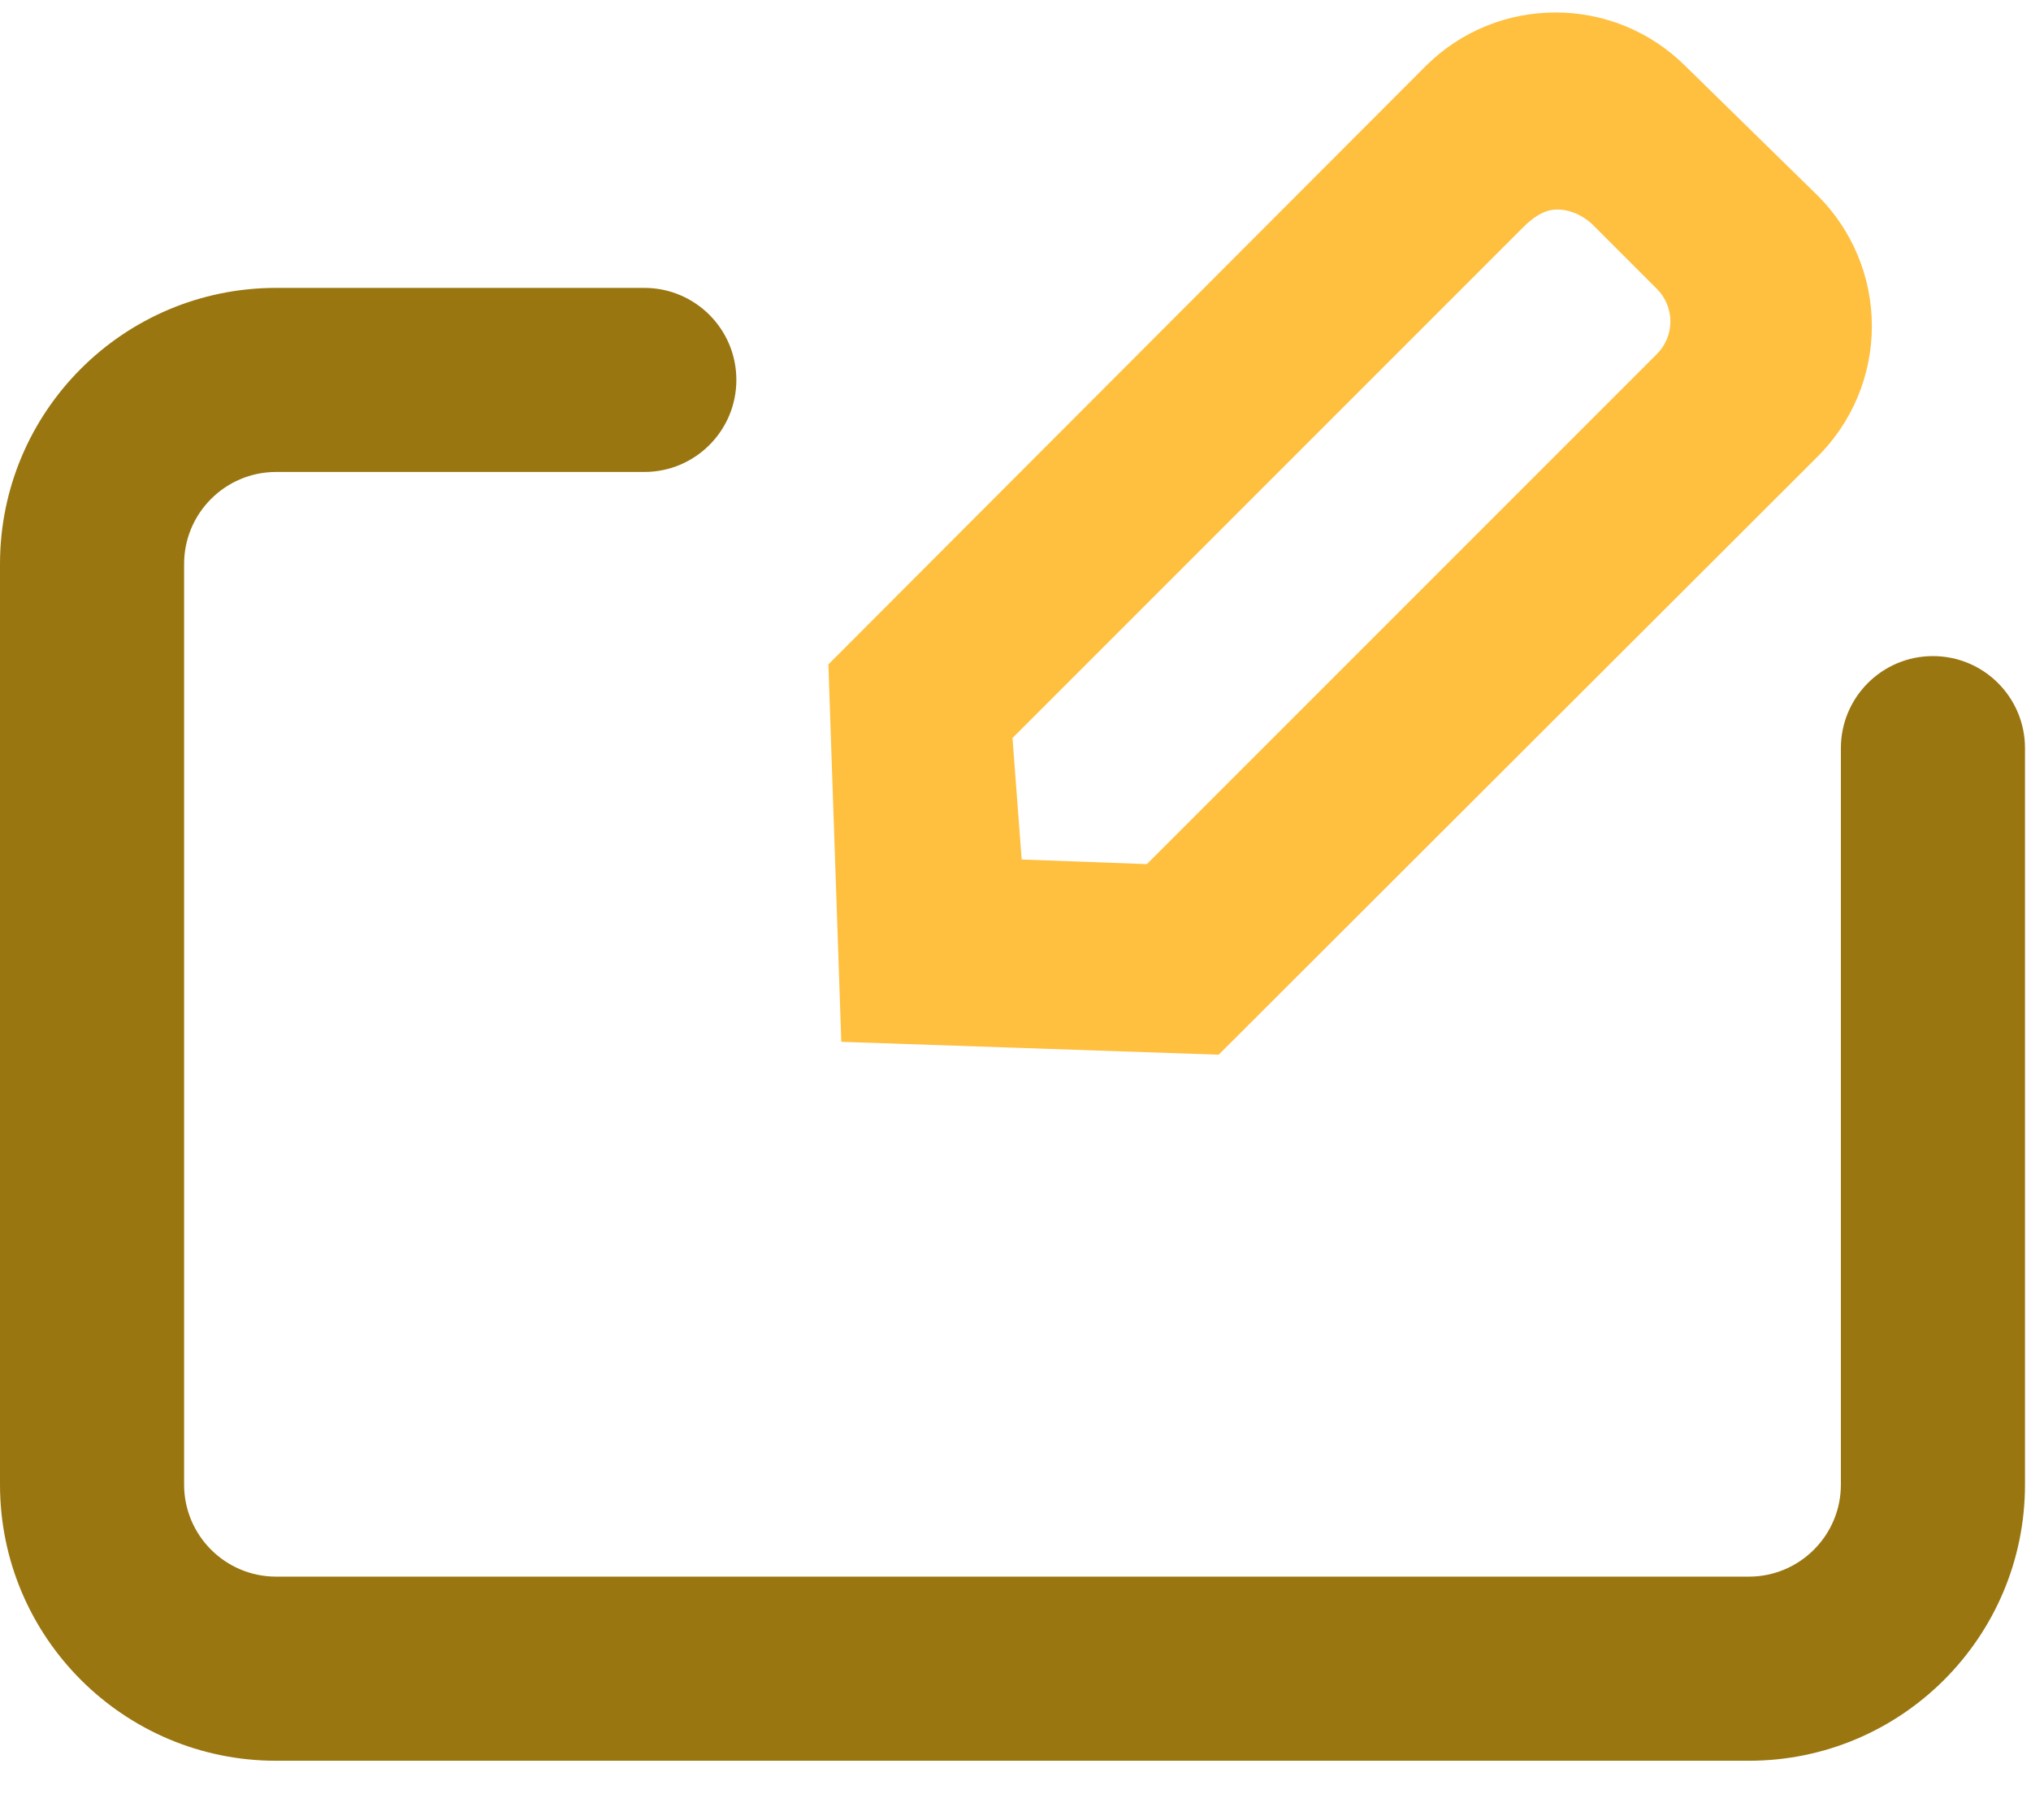 <?xml version="1.0" encoding="UTF-8"?>
<svg width="48px" height="43px" viewBox="0 0 48 43" version="1.1" xmlns="http://www.w3.org/2000/svg" xmlns:xlink="http://www.w3.org/1999/xlink">
    <path d="M19.578,15.7 L19.883,24.619 L28.802,24.923 L42.963,10.783 C43.78,9.967 44.239,8.86 44.239,7.705 C44.239,6.551 43.78,5.443 42.963,4.627 L39.831,1.56 C38.134,-0.127 35.393,-0.127 33.696,1.56 L19.578,15.7 Z M36.766,4.952 C37.064,4.941 37.358,5.058 37.612,5.28 L39.156,6.824 C39.362,7.029 39.478,7.307 39.478,7.597 C39.478,7.887 39.362,8.165 39.156,8.369 L27.105,20.42 L24.146,20.311 L23.929,17.44 L35.98,5.389 C36.193,5.171 36.468,4.962 36.766,4.952 Z" id="Shape" fill="#FFBF3F"></path>
    <path d="M45.682,15.504 C44.481,15.504 43.507,16.478 43.507,17.679 L43.507,35.082 C43.507,36.283 42.533,37.257 41.332,37.257 L6.526,37.257 C5.325,37.257 4.351,36.283 4.351,35.082 L4.351,13.329 C4.351,12.127 5.325,11.153 6.526,11.153 L15.227,11.153 C16.429,11.153 17.403,10.179 17.403,8.978 C17.403,7.776 16.429,6.803 15.227,6.803 L6.526,6.803 C2.922,6.803 0,9.724 0,13.329 L0,35.082 C0,38.686 2.922,41.608 6.526,41.608 L41.332,41.608 C44.936,41.608 47.858,38.686 47.858,35.082 L47.858,17.679 C47.858,16.478 46.884,15.504 45.682,15.504 Z" id="Path" fill="#9A7611"></path>
</svg>